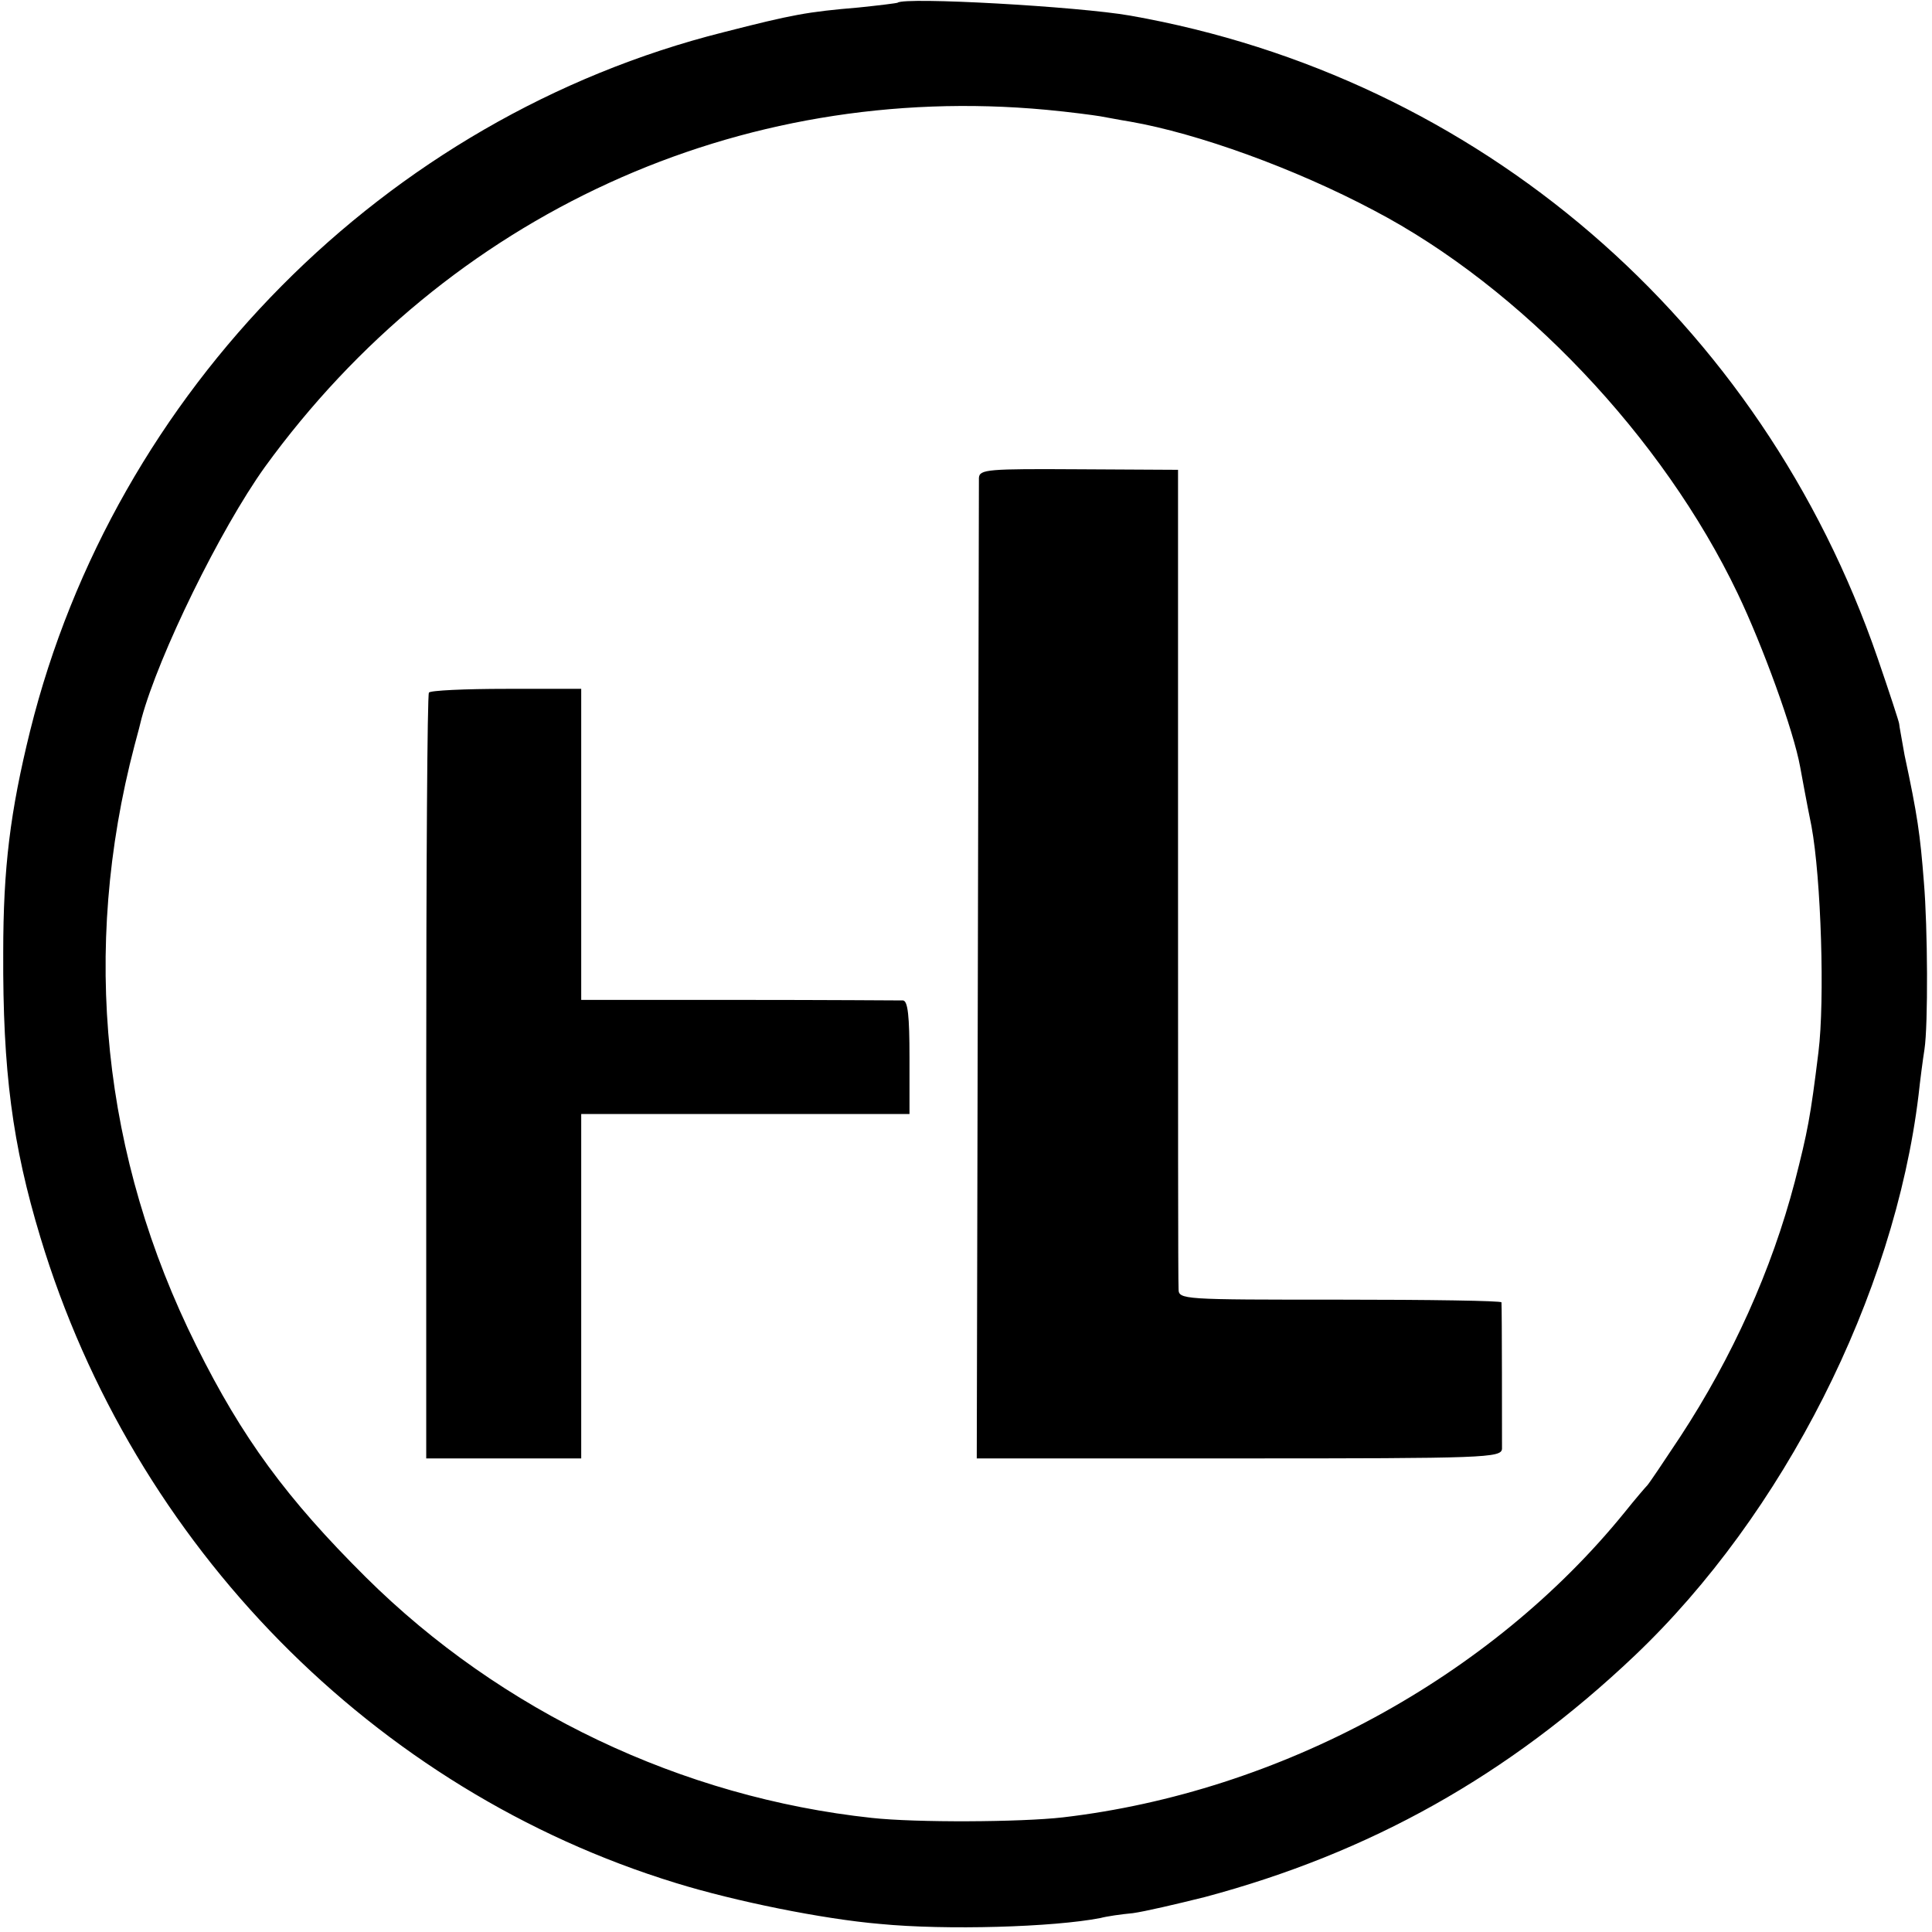 <?xml version="1.0" standalone="no"?>
<!DOCTYPE svg PUBLIC "-//W3C//DTD SVG 20010904//EN"
 "http://www.w3.org/TR/2001/REC-SVG-20010904/DTD/svg10.dtd">
<svg version="1.0" xmlns="http://www.w3.org/2000/svg"
 width="359pt" height="359pt" viewBox="0 0 359 359"
 preserveAspectRatio="xMidYMid meet">
<g transform="translate(0,359) scale(0.1,-0.1)"
fill="#000000" stroke="none">
<path d="M1668 3585 c-2 -1 -34 -5 -73 -9 -95 -8 -122 -13 -251 -46 -628 -158
-1131 -666 -1288 -1298 -37 -150 -50 -254 -50 -412 -1 -220 17 -357 69 -529
173 -573 620 -1028 1181 -1200 110 -34 273 -67 379 -76 123 -12 323 -6 410 11
11 3 38 7 60 9 22 3 82 17 134 30 307 82 564 226 798 448 277 263 483 670 528
1042 3 28 8 66 11 85 7 46 6 227 -1 310 -7 90 -12 125 -36 237 -5 29 -10 55
-10 58 0 3 -18 58 -40 122 -216 628 -742 1080 -1389 1194 -97 17 -419 35 -432
24z m276 -199 c43 -4 88 -10 100 -12 12 -2 37 -7 56 -10 126 -22 306 -87 453
-165 273 -143 537 -421 676 -712 46 -96 104 -255 116 -322 3 -16 12 -66 21
-110 18 -97 25 -324 13 -420 -15 -122 -20 -147 -44 -241 -43 -164 -116 -326
-213 -474 -31 -47 -58 -87 -61 -90 -3 -3 -22 -25 -42 -50 -249 -307 -641 -520
-1044 -567 -79 -9 -273 -10 -355 -1 -353 38 -689 198 -940 447 -147 146 -230
259 -315 430 -175 351 -215 735 -115 1116 6 22 12 45 13 50 32 118 146 351
229 467 341 470 881 717 1452 664z"/>
<path d="M1819 2702 c0 -9 -1 -423 -2 -920 l-2 -902 488 0 c457 0 487 1 488
18 0 17 0 262 -1 272 0 3 -135 5 -300 5 -294 0 -300 0 -300 20 -1 11 -1 358
-1 771 l0 751 -184 1 c-169 1 -185 0 -186 -16z"/>
<path d="M797 2303 c-3 -5 -5 -326 -5 -715 l0 -708 144 0 144 0 0 320 0 320
305 0 305 0 0 105 c0 77 -3 105 -12 106 -7 0 -145 1 -305 1 l-293 0 0 289 0
289 -139 0 c-77 0 -142 -3 -144 -7z"/>
</g>
</svg>
